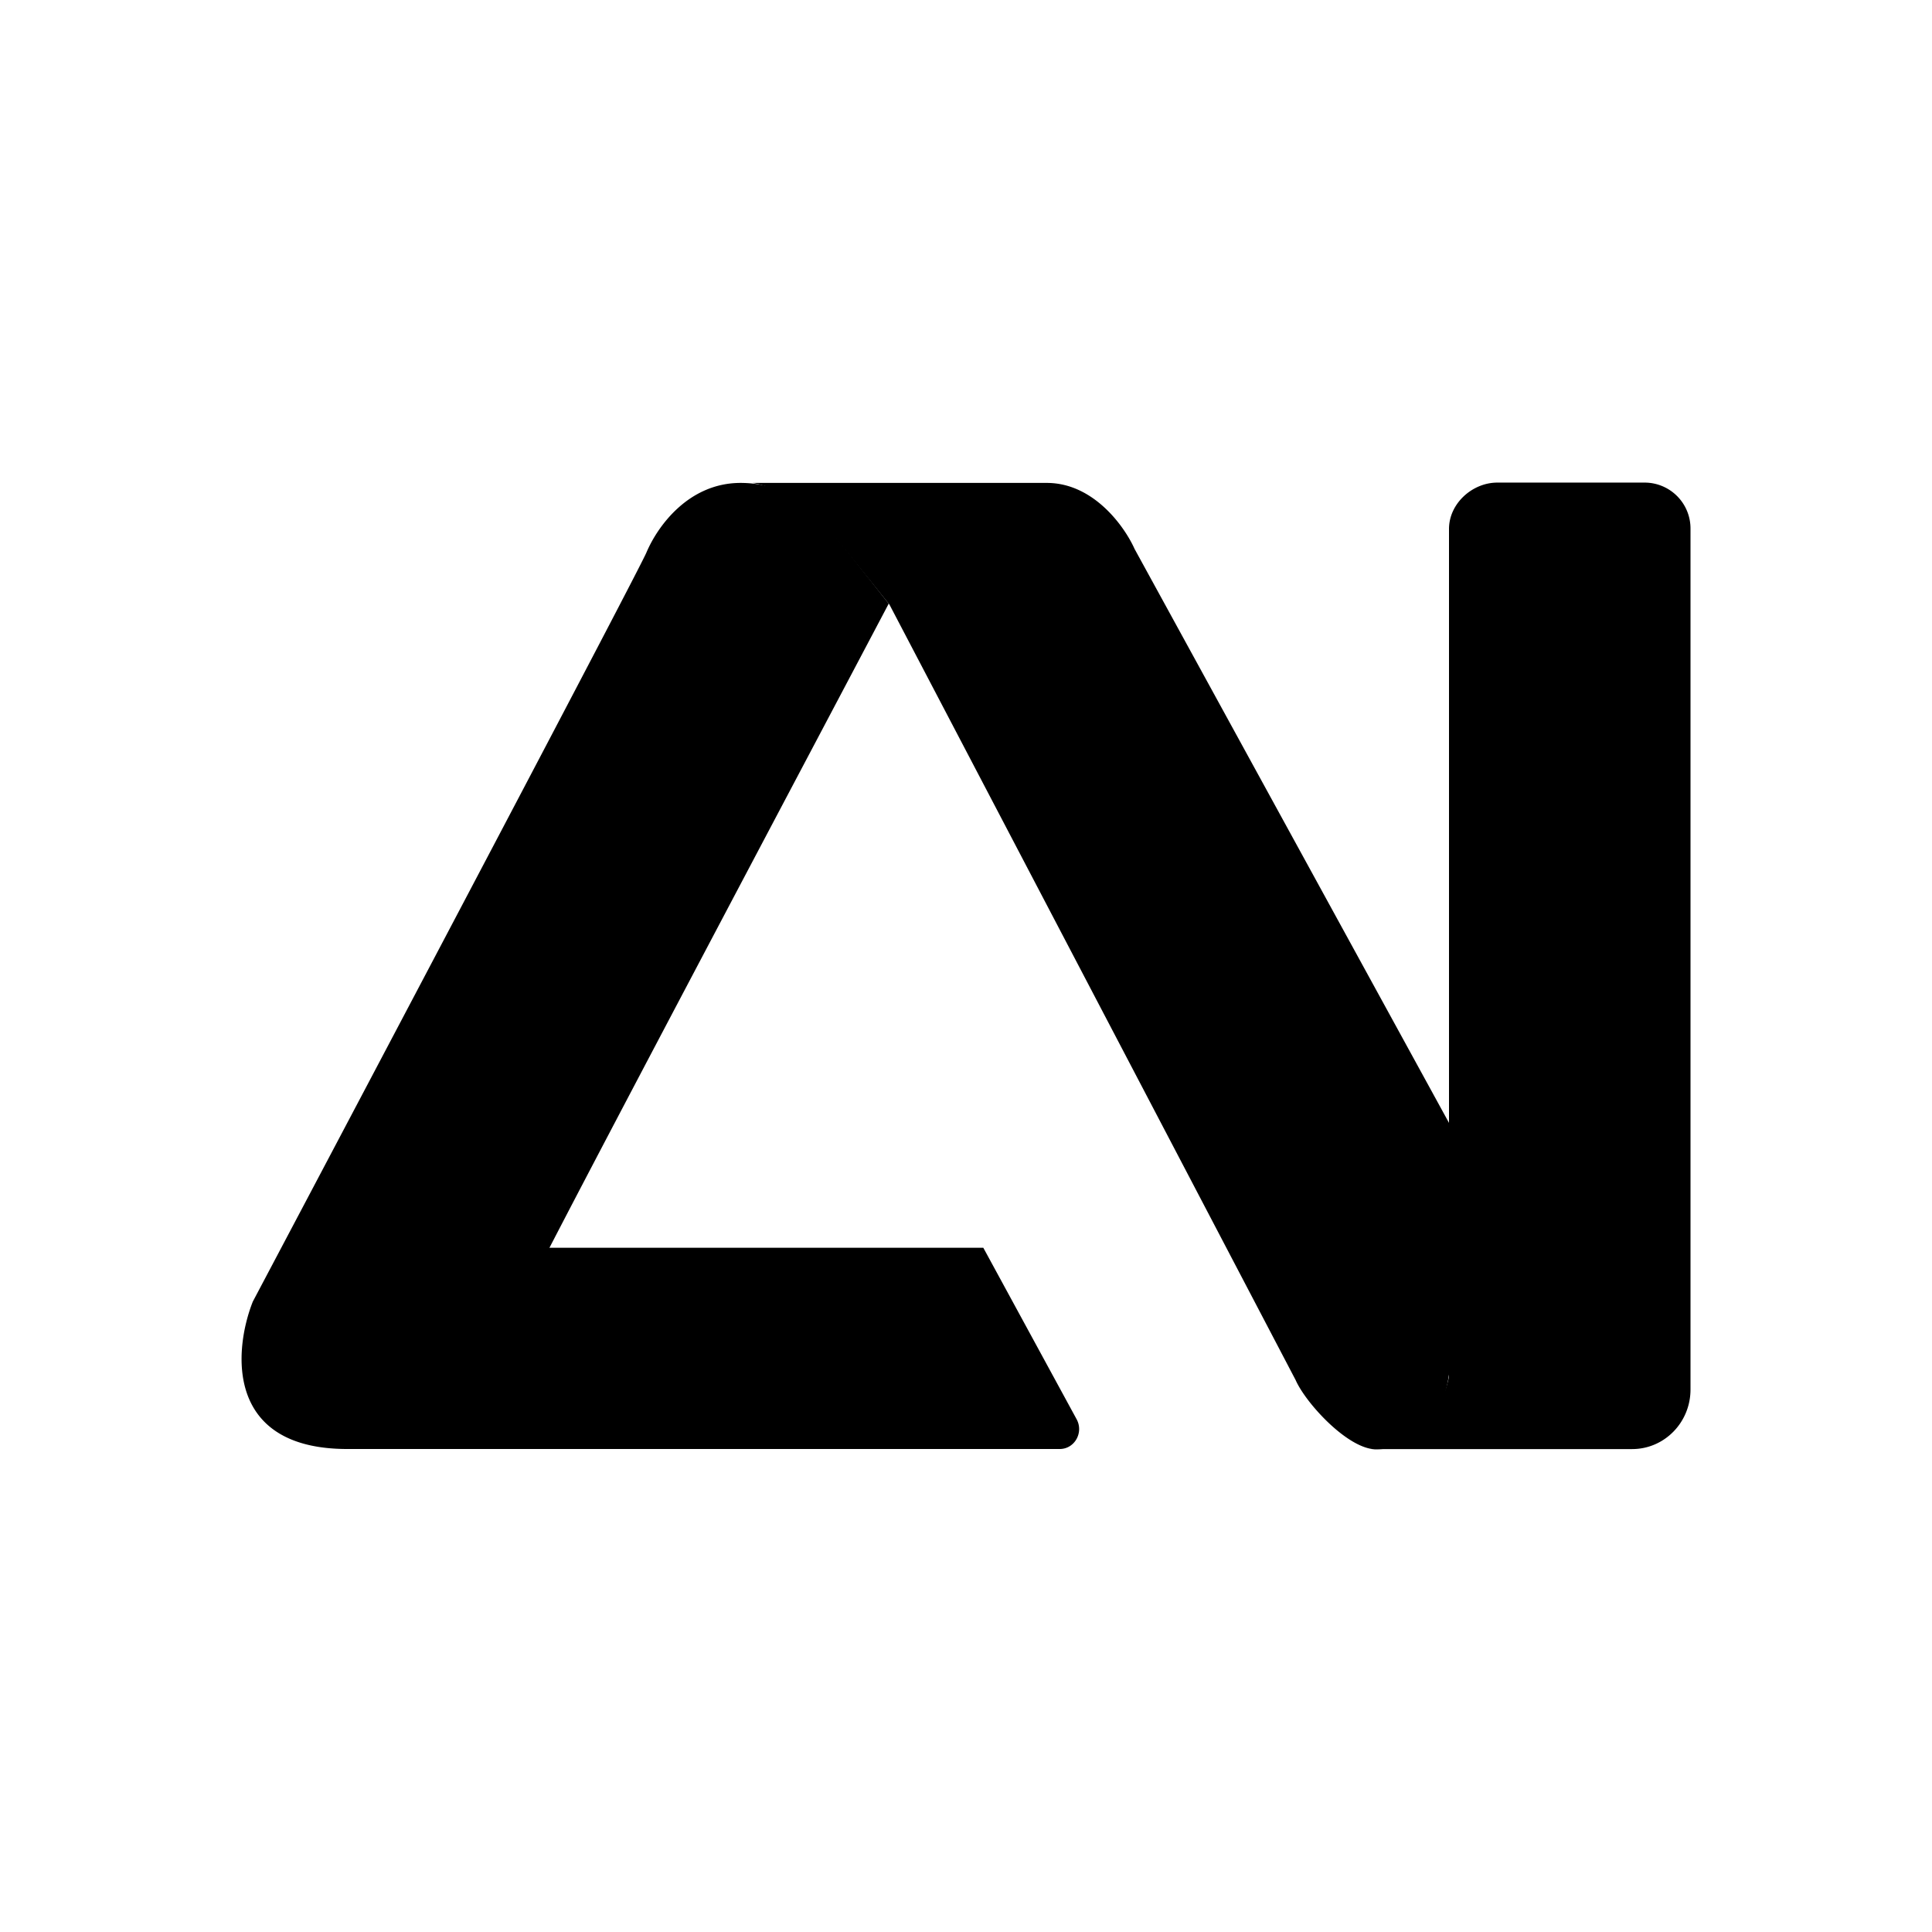 <svg xmlns="http://www.w3.org/2000/svg" width="1em" height="1em" viewBox="0 0 24 24"><path fill="currentColor" d="M10.3 6.584a1.58 1.58 0 0 0-.95-.585h3.654c.585 0 .97.55 1.09.82L18 13.949v3.125c-.085.616-.47.93-.905.93c-.35 0-.875-.575-1-.86L11.049 7.51l-.745-.925zm1.915 8.916h-5.5c-.166.08-.52.25-.566.285c-.04.035-.335 1.49-.475 2.215h7.49c.186 0 .3-.205.21-.37z"/><path fill="currentColor" d="M6.784 15.58c-.95 1.83.84 2.41.885 2.42H4.314C2.8 18 2.9 16.78 3.14 16.17c1.585-2.996 4.78-9.051 4.89-9.306c.135-.32.52-.865 1.17-.865c.52 0 .88.285.99.425l.85 1.075c-1.1 2.085-3.5 6.615-4.255 8.08M21 6.575v10.686c0 .41-.325.74-.725.74H17.03c.665 0 .91-.6.97-.9V6.571c0-.316.29-.576.6-.576h1.835A.57.57 0 0 1 21 6.57z"/></svg>